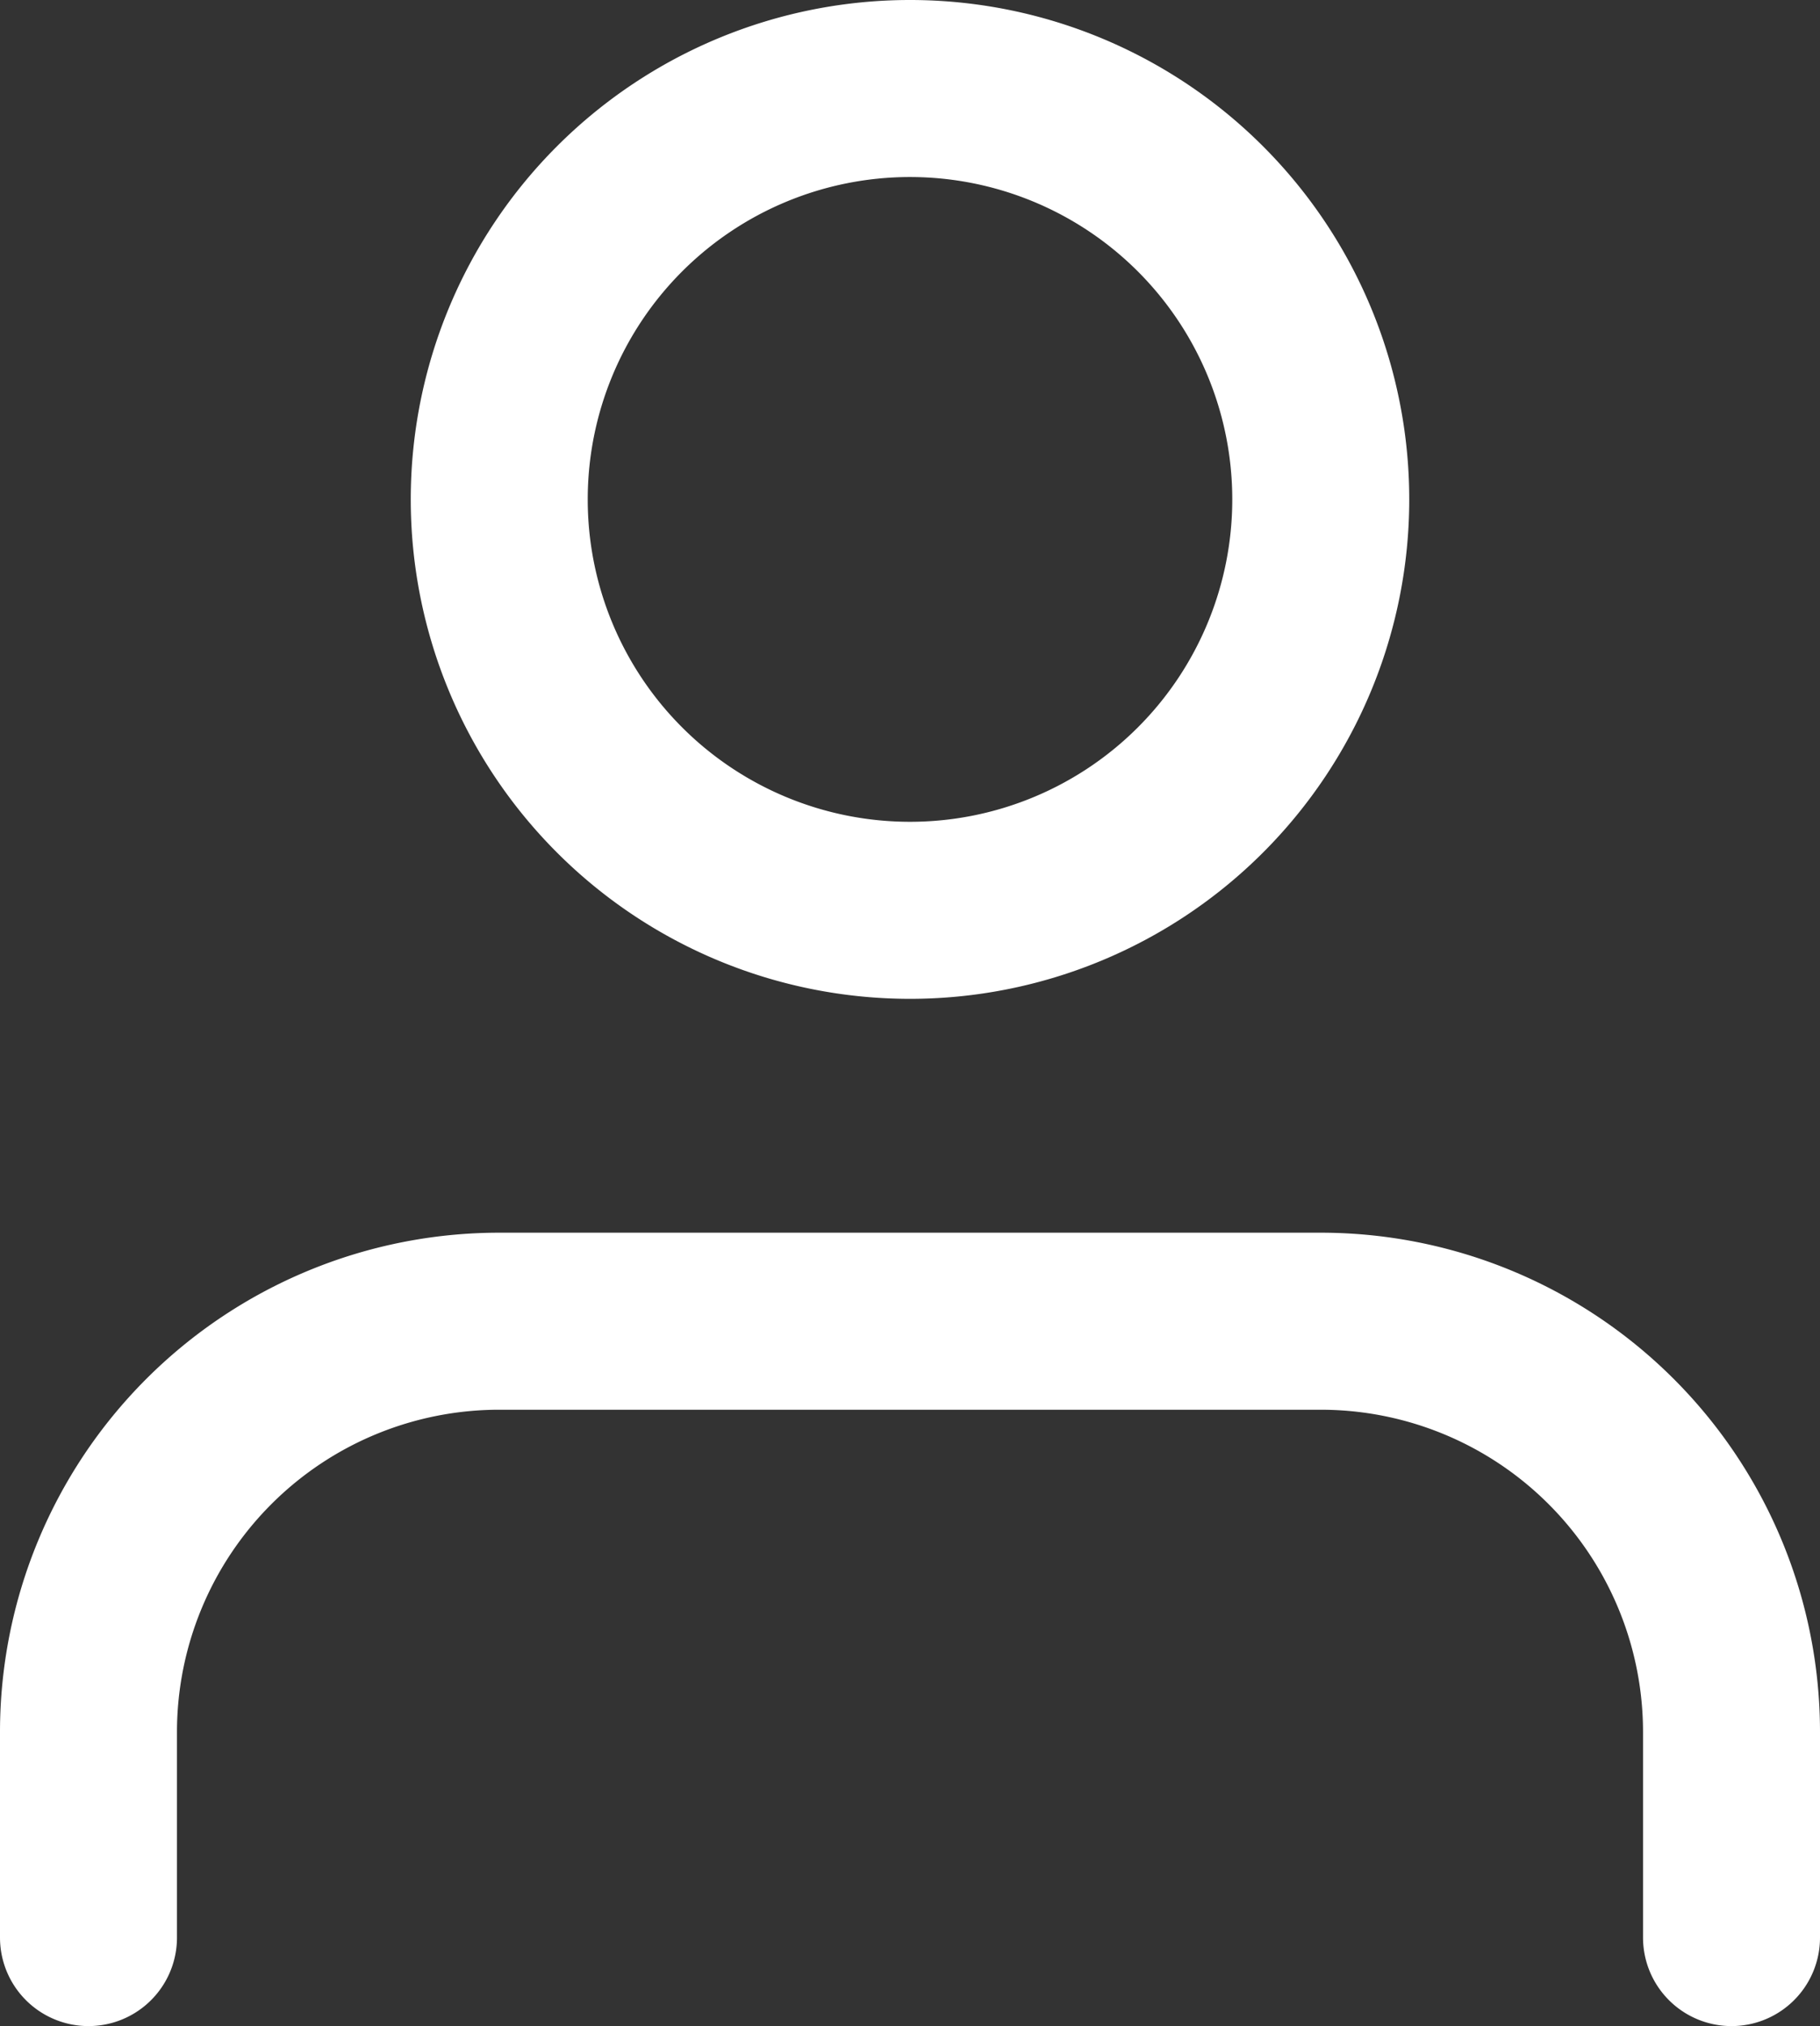 <svg xmlns="http://www.w3.org/2000/svg" width="20.568" height="22.889" viewBox="0 0 20.568 22.889">
  <rect x="0" y="0" width="20.568" height="22.889" fill="#333333" stroke="none"/>
  <g id="Icon_feather-user" data-name="Icon feather-user" transform="translate(-5 -3.5)">
    <path id="Tracciato_14" data-name="Tracciato 14" d="M24.568,29.463V27.142A4.642,4.642,0,0,0,19.926,22.5H10.642A4.642,4.642,0,0,0,6,27.142v2.321" transform="translate(0 -4.074)" fill="none" stroke="#fff" stroke-linecap="round" stroke-linejoin="round" stroke-width="2"/>
    <path id="Tracciato_15" data-name="Tracciato 15" d="M21.284,9.142A4.642,4.642,0,1,1,16.642,4.5a4.642,4.642,0,0,1,4.642,4.642Z" transform="translate(-1.358)" fill="none" stroke="#fff" stroke-linecap="round" stroke-linejoin="round" stroke-width="2"/>
  </g>
</svg>
